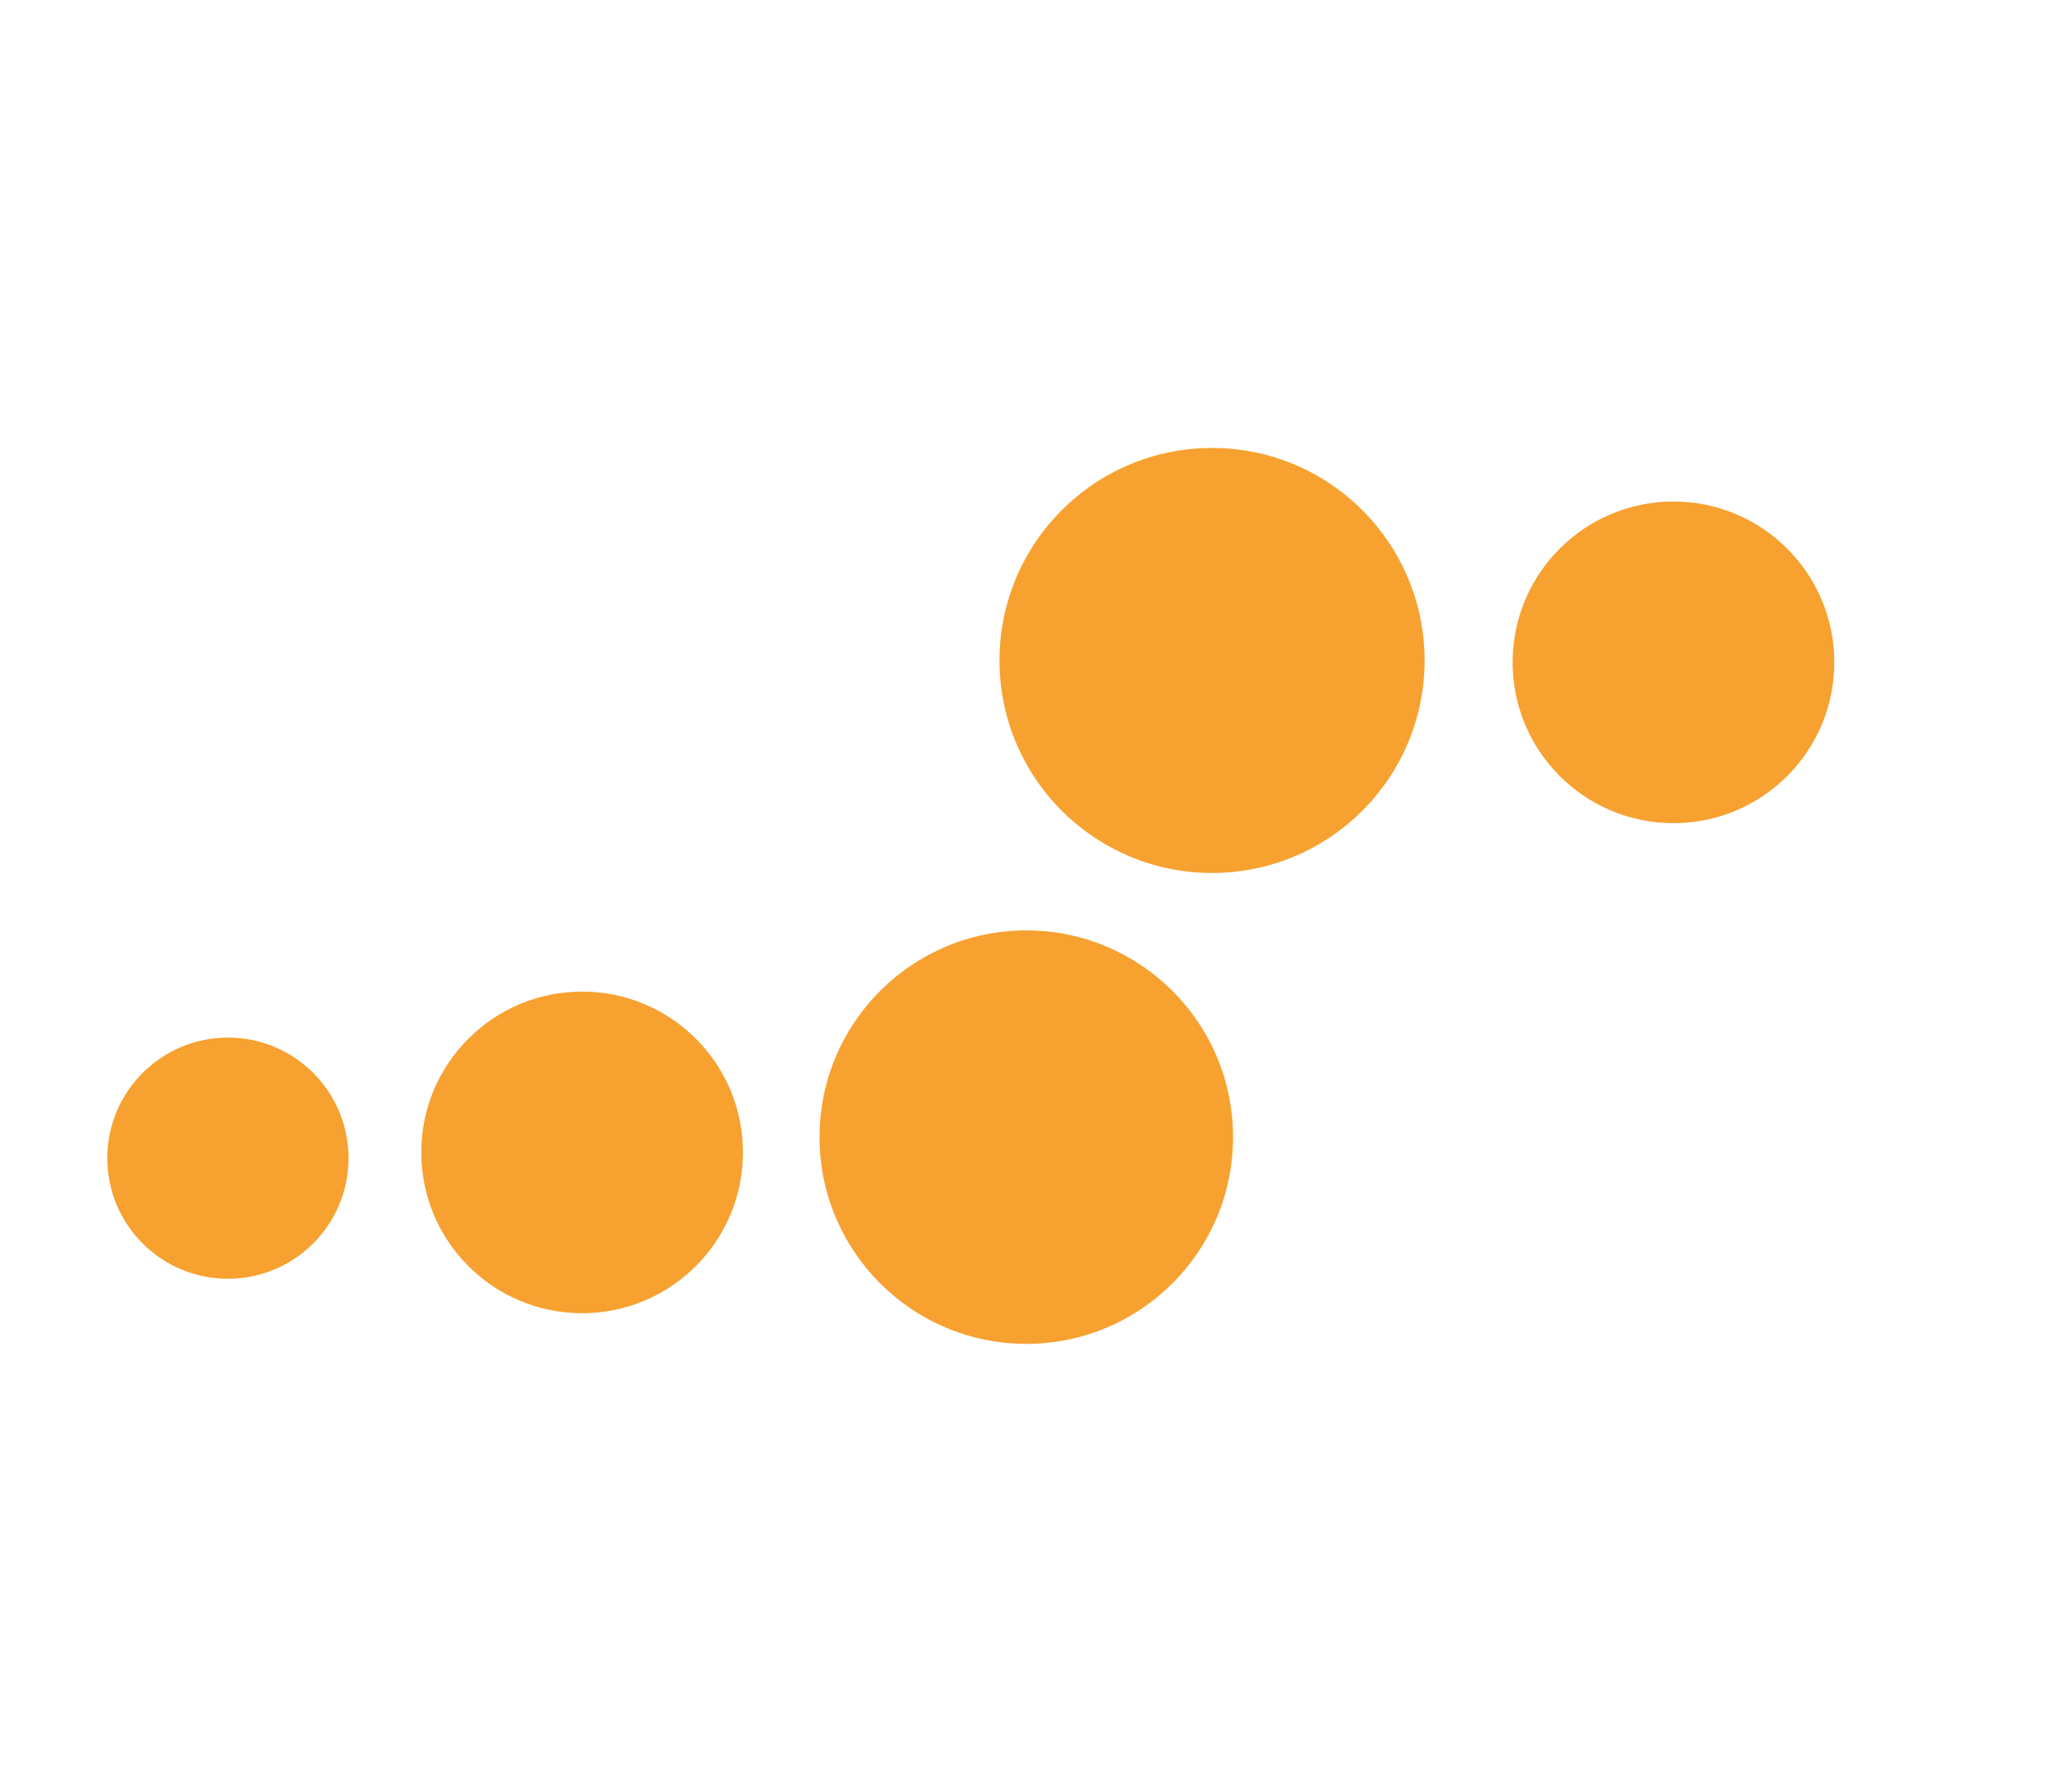 <?xml version="1.0" encoding="utf-8"?>
<!-- Generator: Adobe Illustrator 17.0.0, SVG Export Plug-In . SVG Version: 6.00 Build 0)  -->
<!DOCTYPE svg PUBLIC "-//W3C//DTD SVG 1.1//EN" "http://www.w3.org/Graphics/SVG/1.1/DTD/svg11.dtd">
<svg version="1.1" id="Livello_1" xmlns="http://www.w3.org/2000/svg" xmlns:xlink="http://www.w3.org/1999/xlink" x="0px" y="0px"
	 width="45.667px" height="40px" viewBox="0 0 45.667 40" enable-background="new 0 0 45.667 40" xml:space="preserve">
<g>
	<circle fill-rule="evenodd" clip-rule="evenodd" fill="#F7A131" cx="27.053" cy="14.744" r="4.744"/>
	<circle fill-rule="evenodd" clip-rule="evenodd" fill="#F7A131" cx="37.352" cy="14.786" r="3.59"/>
	<circle fill-rule="evenodd" clip-rule="evenodd" fill="#F7A131" cx="5.087" cy="25.855" r="2.692"/>
	<circle fill-rule="evenodd" clip-rule="evenodd" fill="#F7A131" cx="12.993" cy="25.726" r="3.59"/>
	<circle fill-rule="evenodd" clip-rule="evenodd" fill="#F7A131" cx="22.907" cy="25.385" r="4.615"/>
</g>
</svg>
